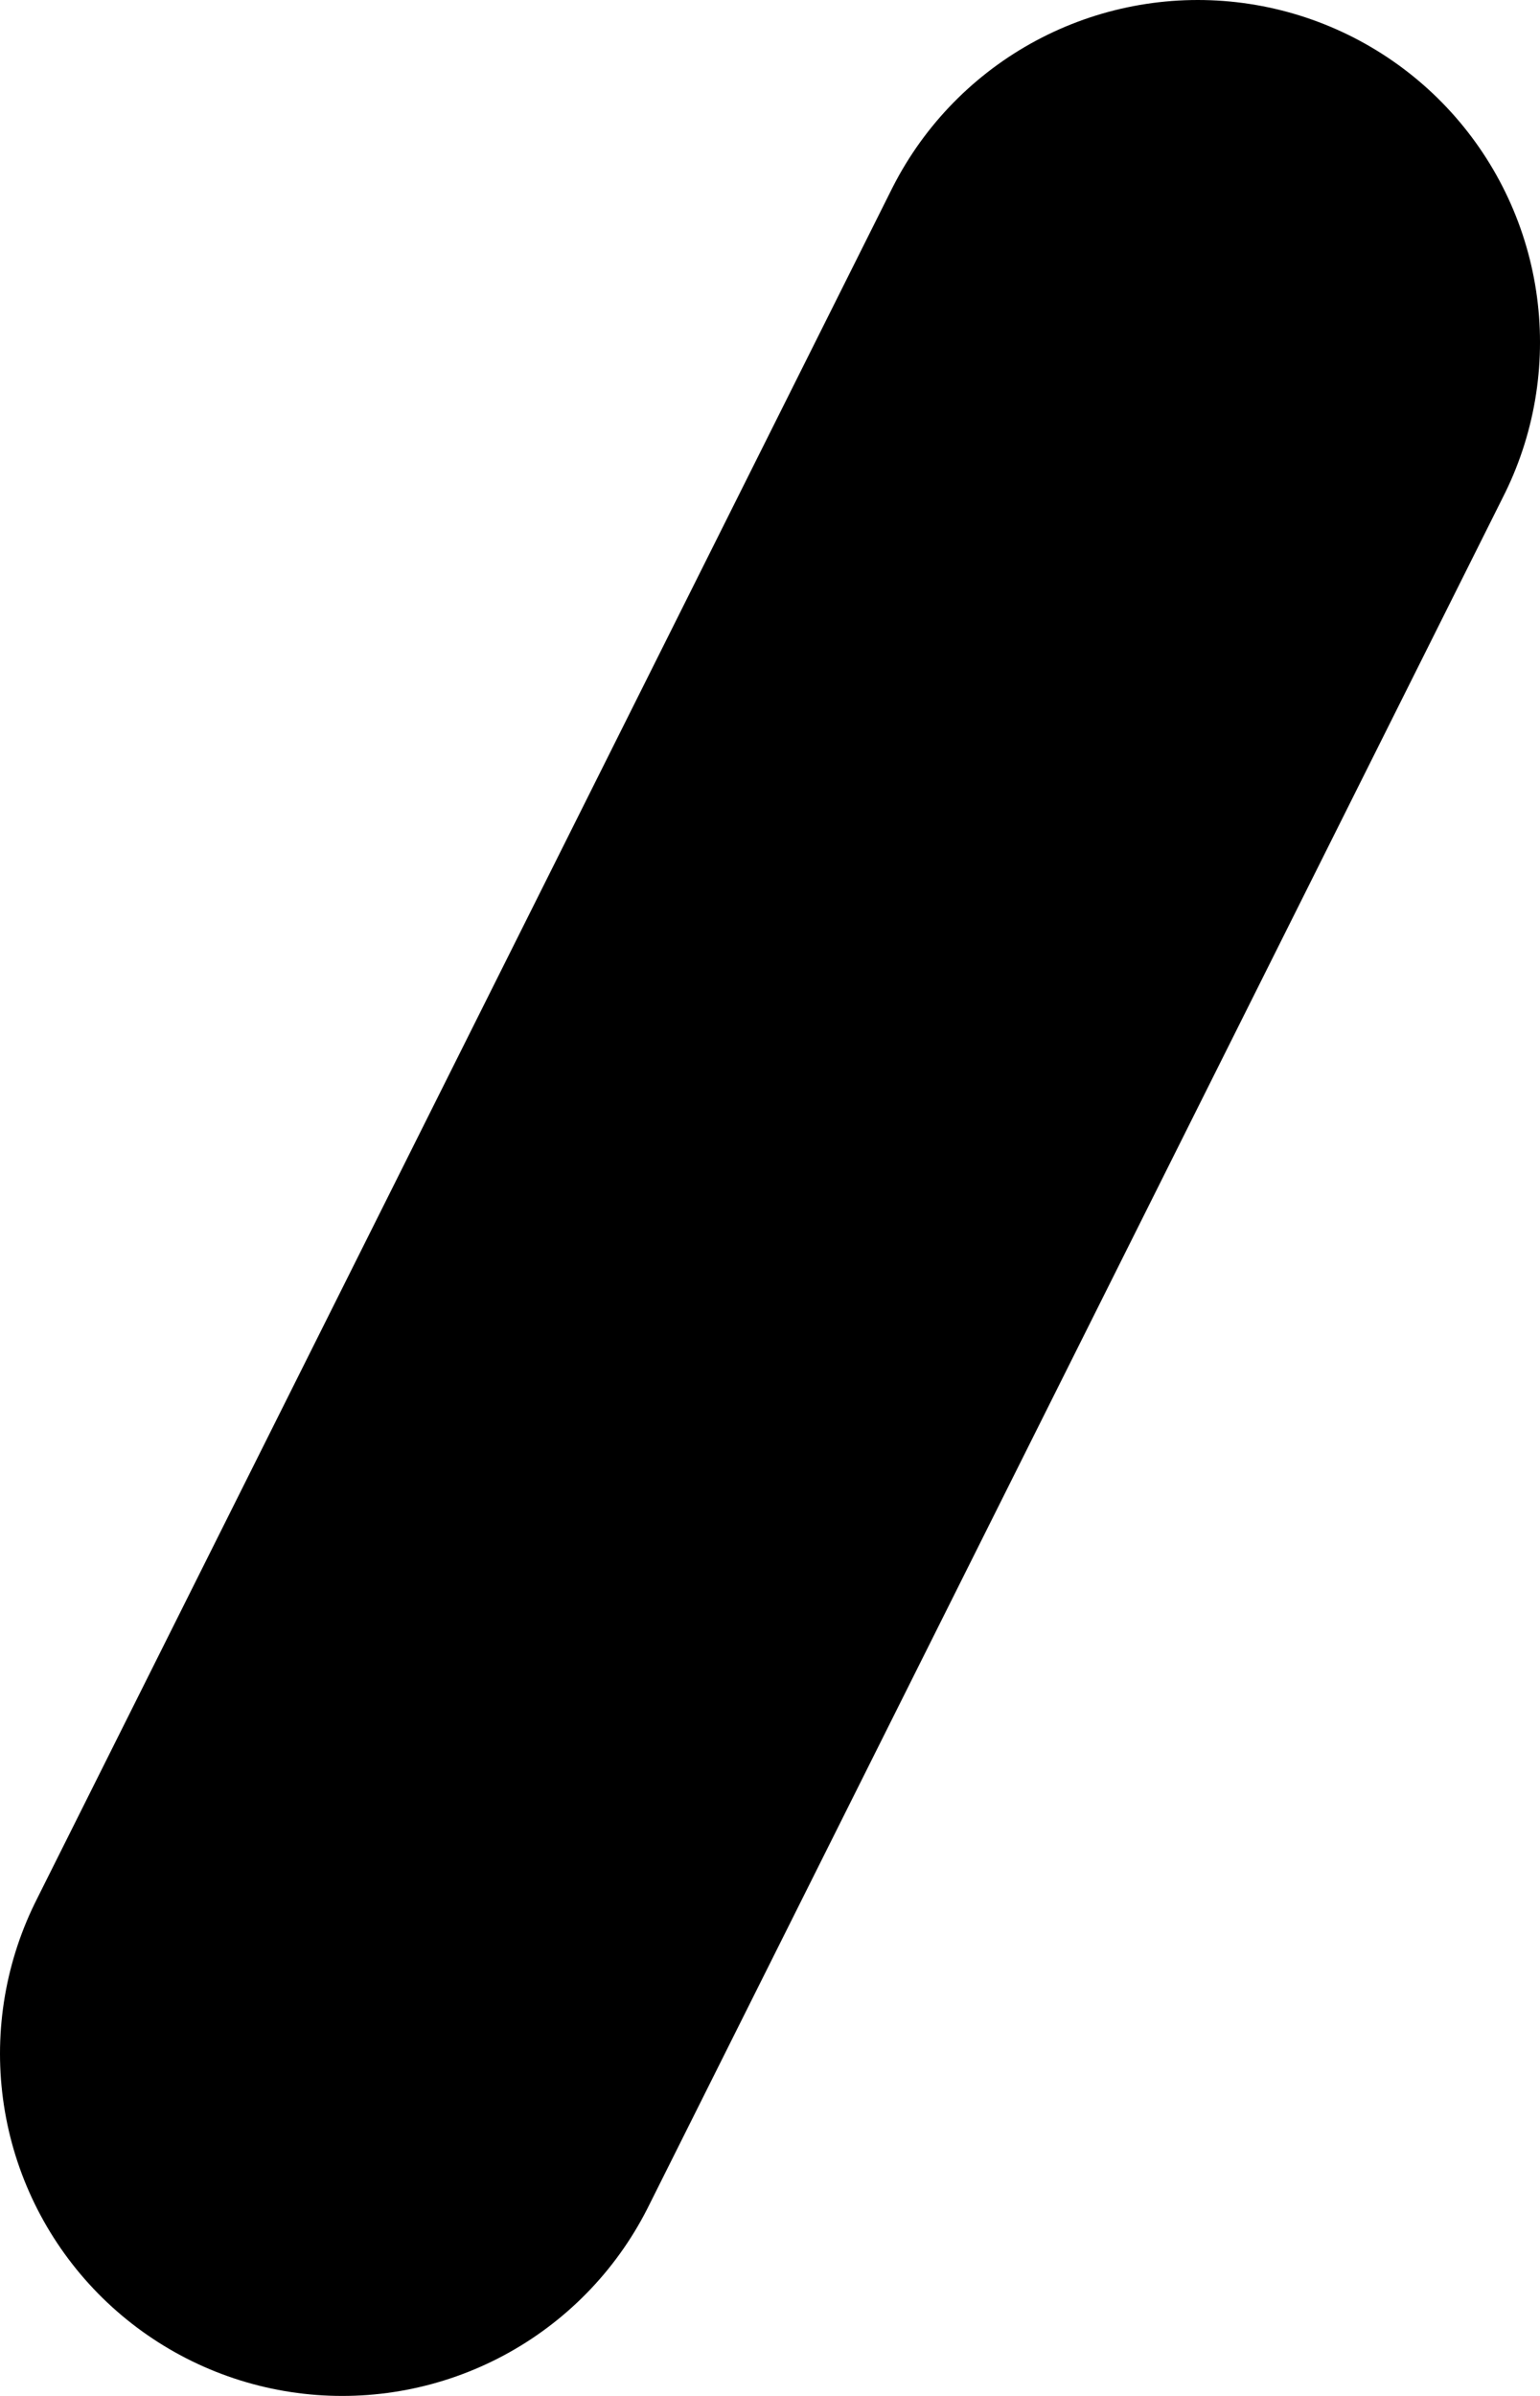 <?xml version="1.0" encoding="UTF-8" standalone="no"?>
<svg xmlns:xlink="http://www.w3.org/1999/xlink" height="0.7px" width="0.45px" xmlns="http://www.w3.org/2000/svg">
  <g transform="matrix(1.0, 0.0, 0.0, 1.0, -76.9, -291.8)">
    <path d="M77.25 291.9 L77.0 292.4" fill="none" stroke="#000000" stroke-linecap="round" stroke-linejoin="round" stroke-width="0.2"/>
  </g>
</svg>
